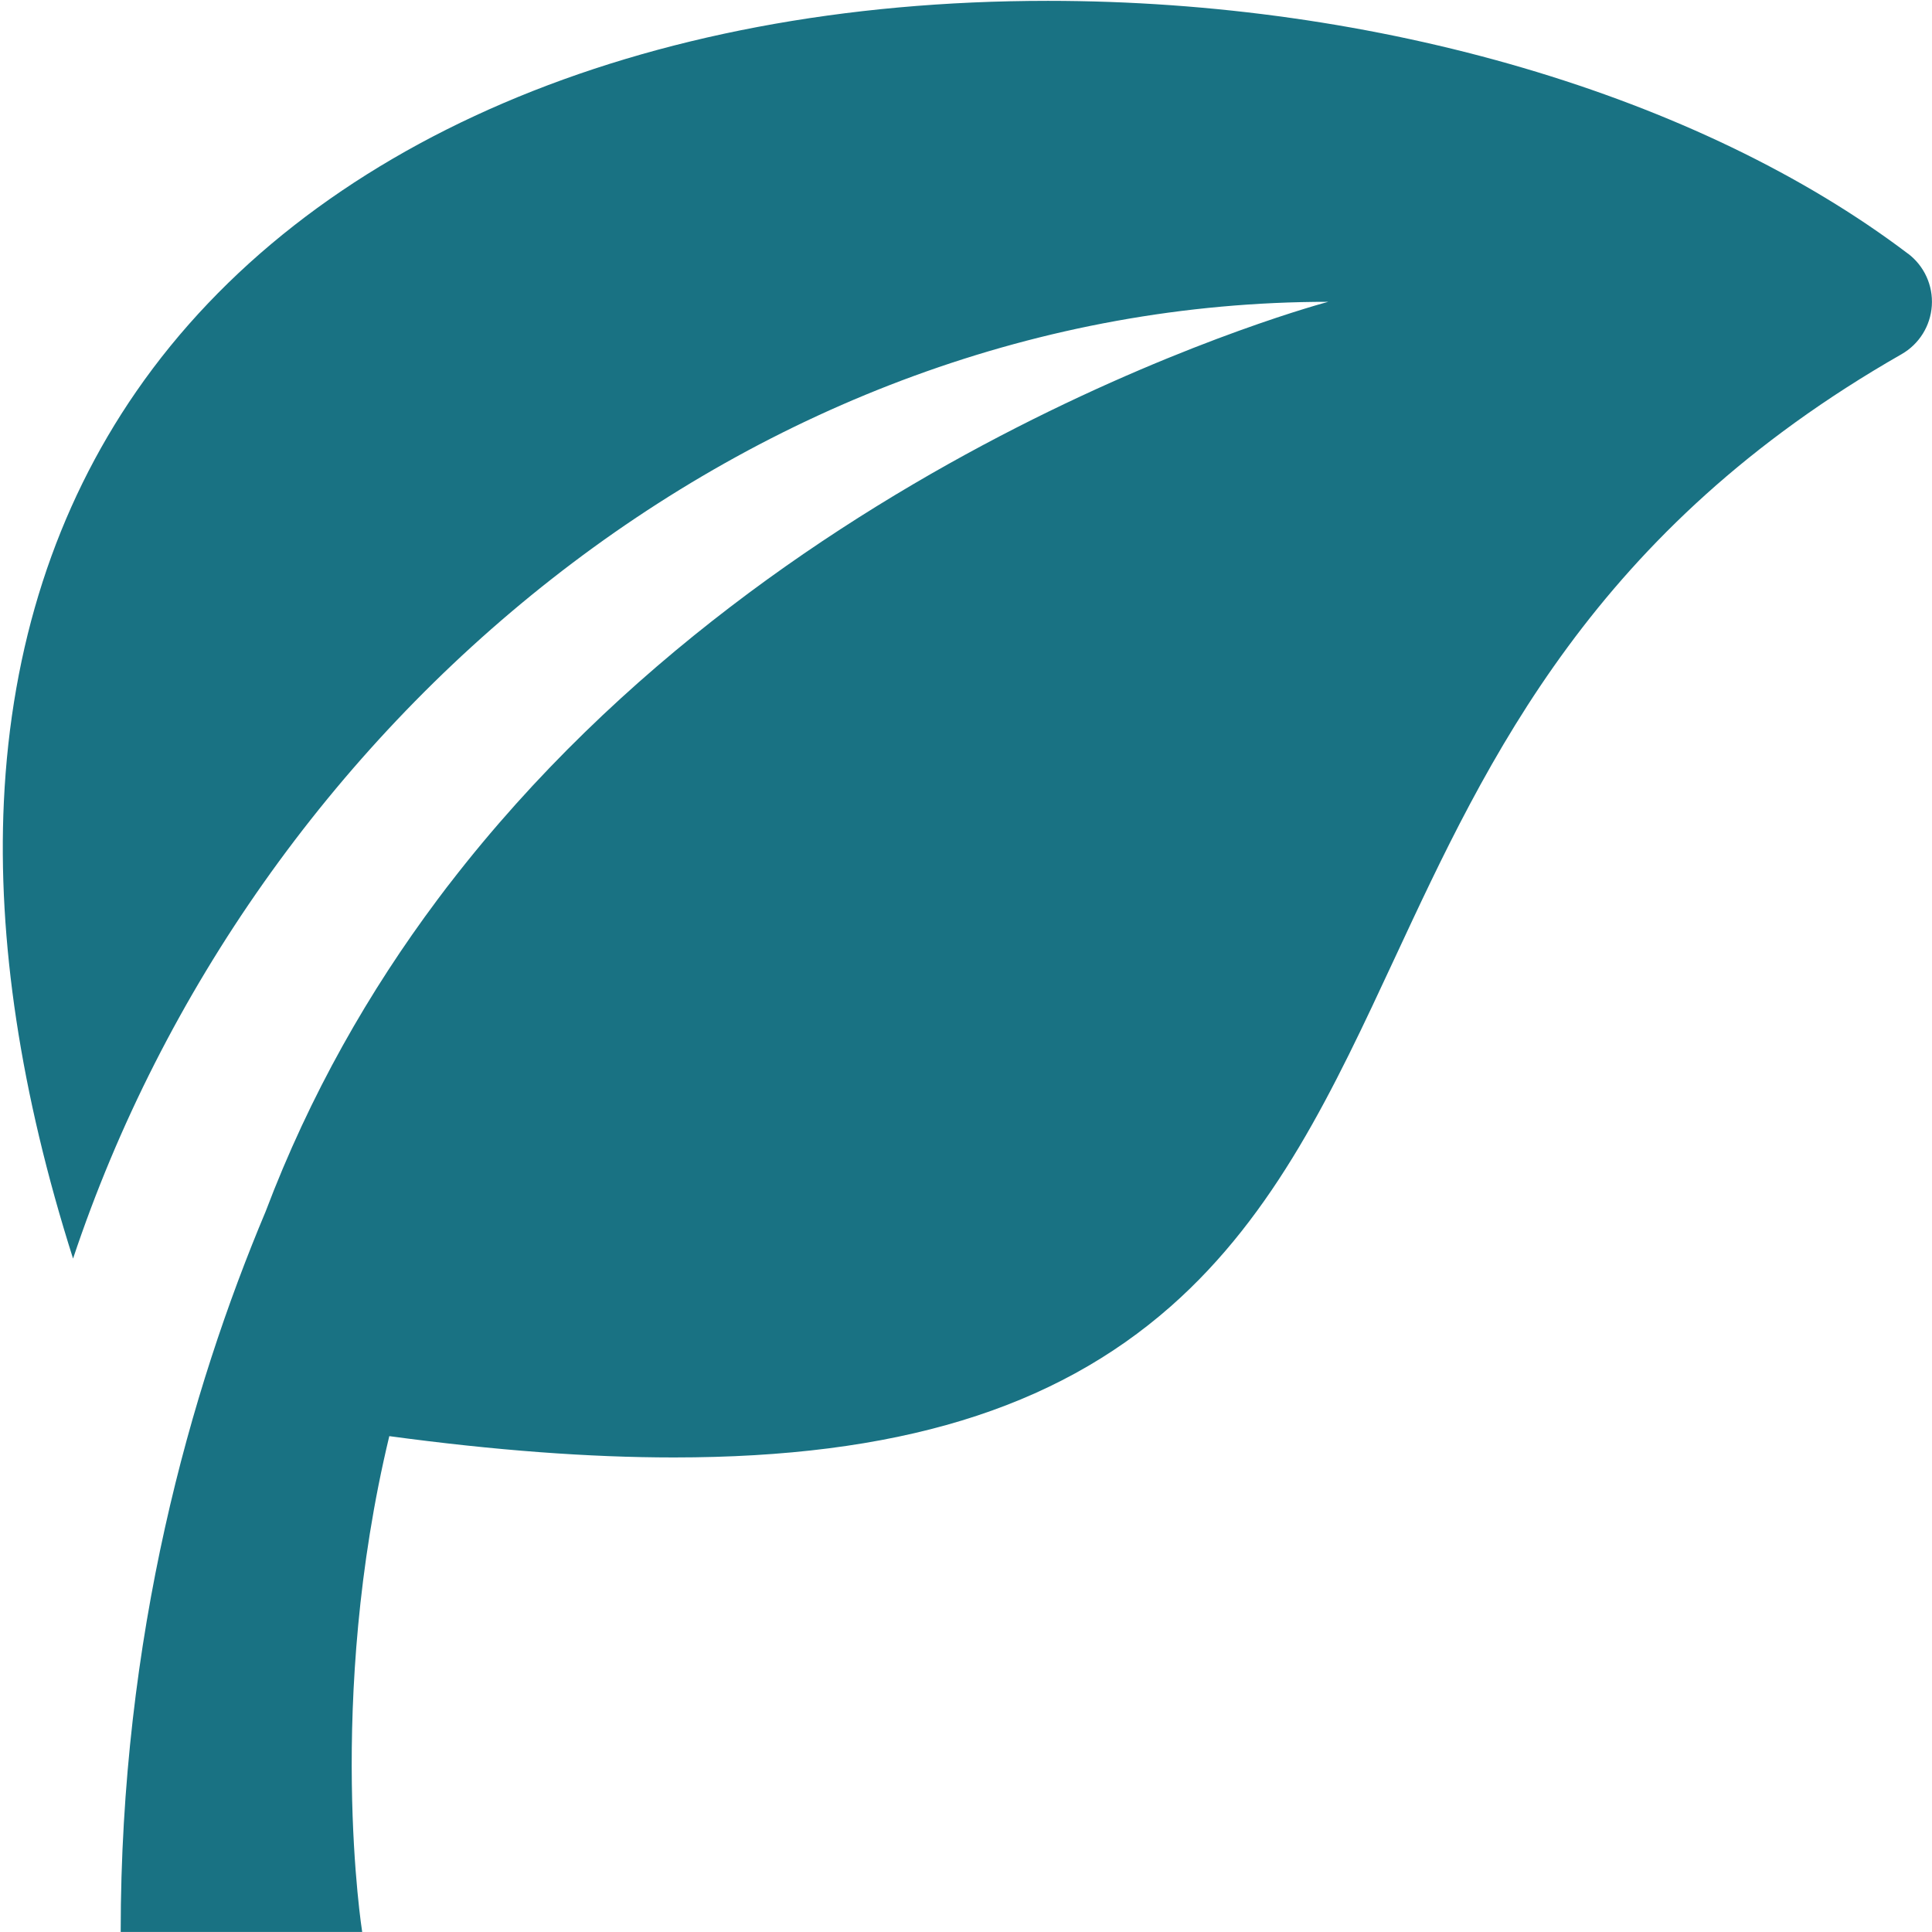 <svg xmlns="http://www.w3.org/2000/svg" xmlns:xlink="http://www.w3.org/1999/xlink" class="icon" viewBox="0 0 1024 1024" width="128" height="128"><path d="M1011.328 134.496c-110.752-83.936-281.184-134.048-455.904-134.048-216.128 0-392.224 75.456-483.168 207.008-42.72 61.792-66.336 134.944-70.208 217.472-3.456 73.472 8.896 154.72 36.672 242.144 94.88-284.384 359.808-507.104 665.28-507.104 0 0-285.824 75.232-465.536 308.192-0.096 0.128-2.496 3.104-6.624 8.704-36.096 48.288-67.552 103.168-91.072 165.312-39.872 94.816-76.8 224.96-76.8 381.792l128 0c0 0-19.424-122.208 14.368-262.784 55.904 7.552 105.856 11.296 150.848 11.296 117.664 0 201.376-25.472 263.392-80.128 55.552-48.992 86.208-114.784 118.624-184.448 49.536-106.4 105.664-227.008 268.64-320.16 9.344-5.344 15.36-14.976 16.064-25.728s-4.032-21.088-12.608-27.584z" fill="#197283"></path></svg>